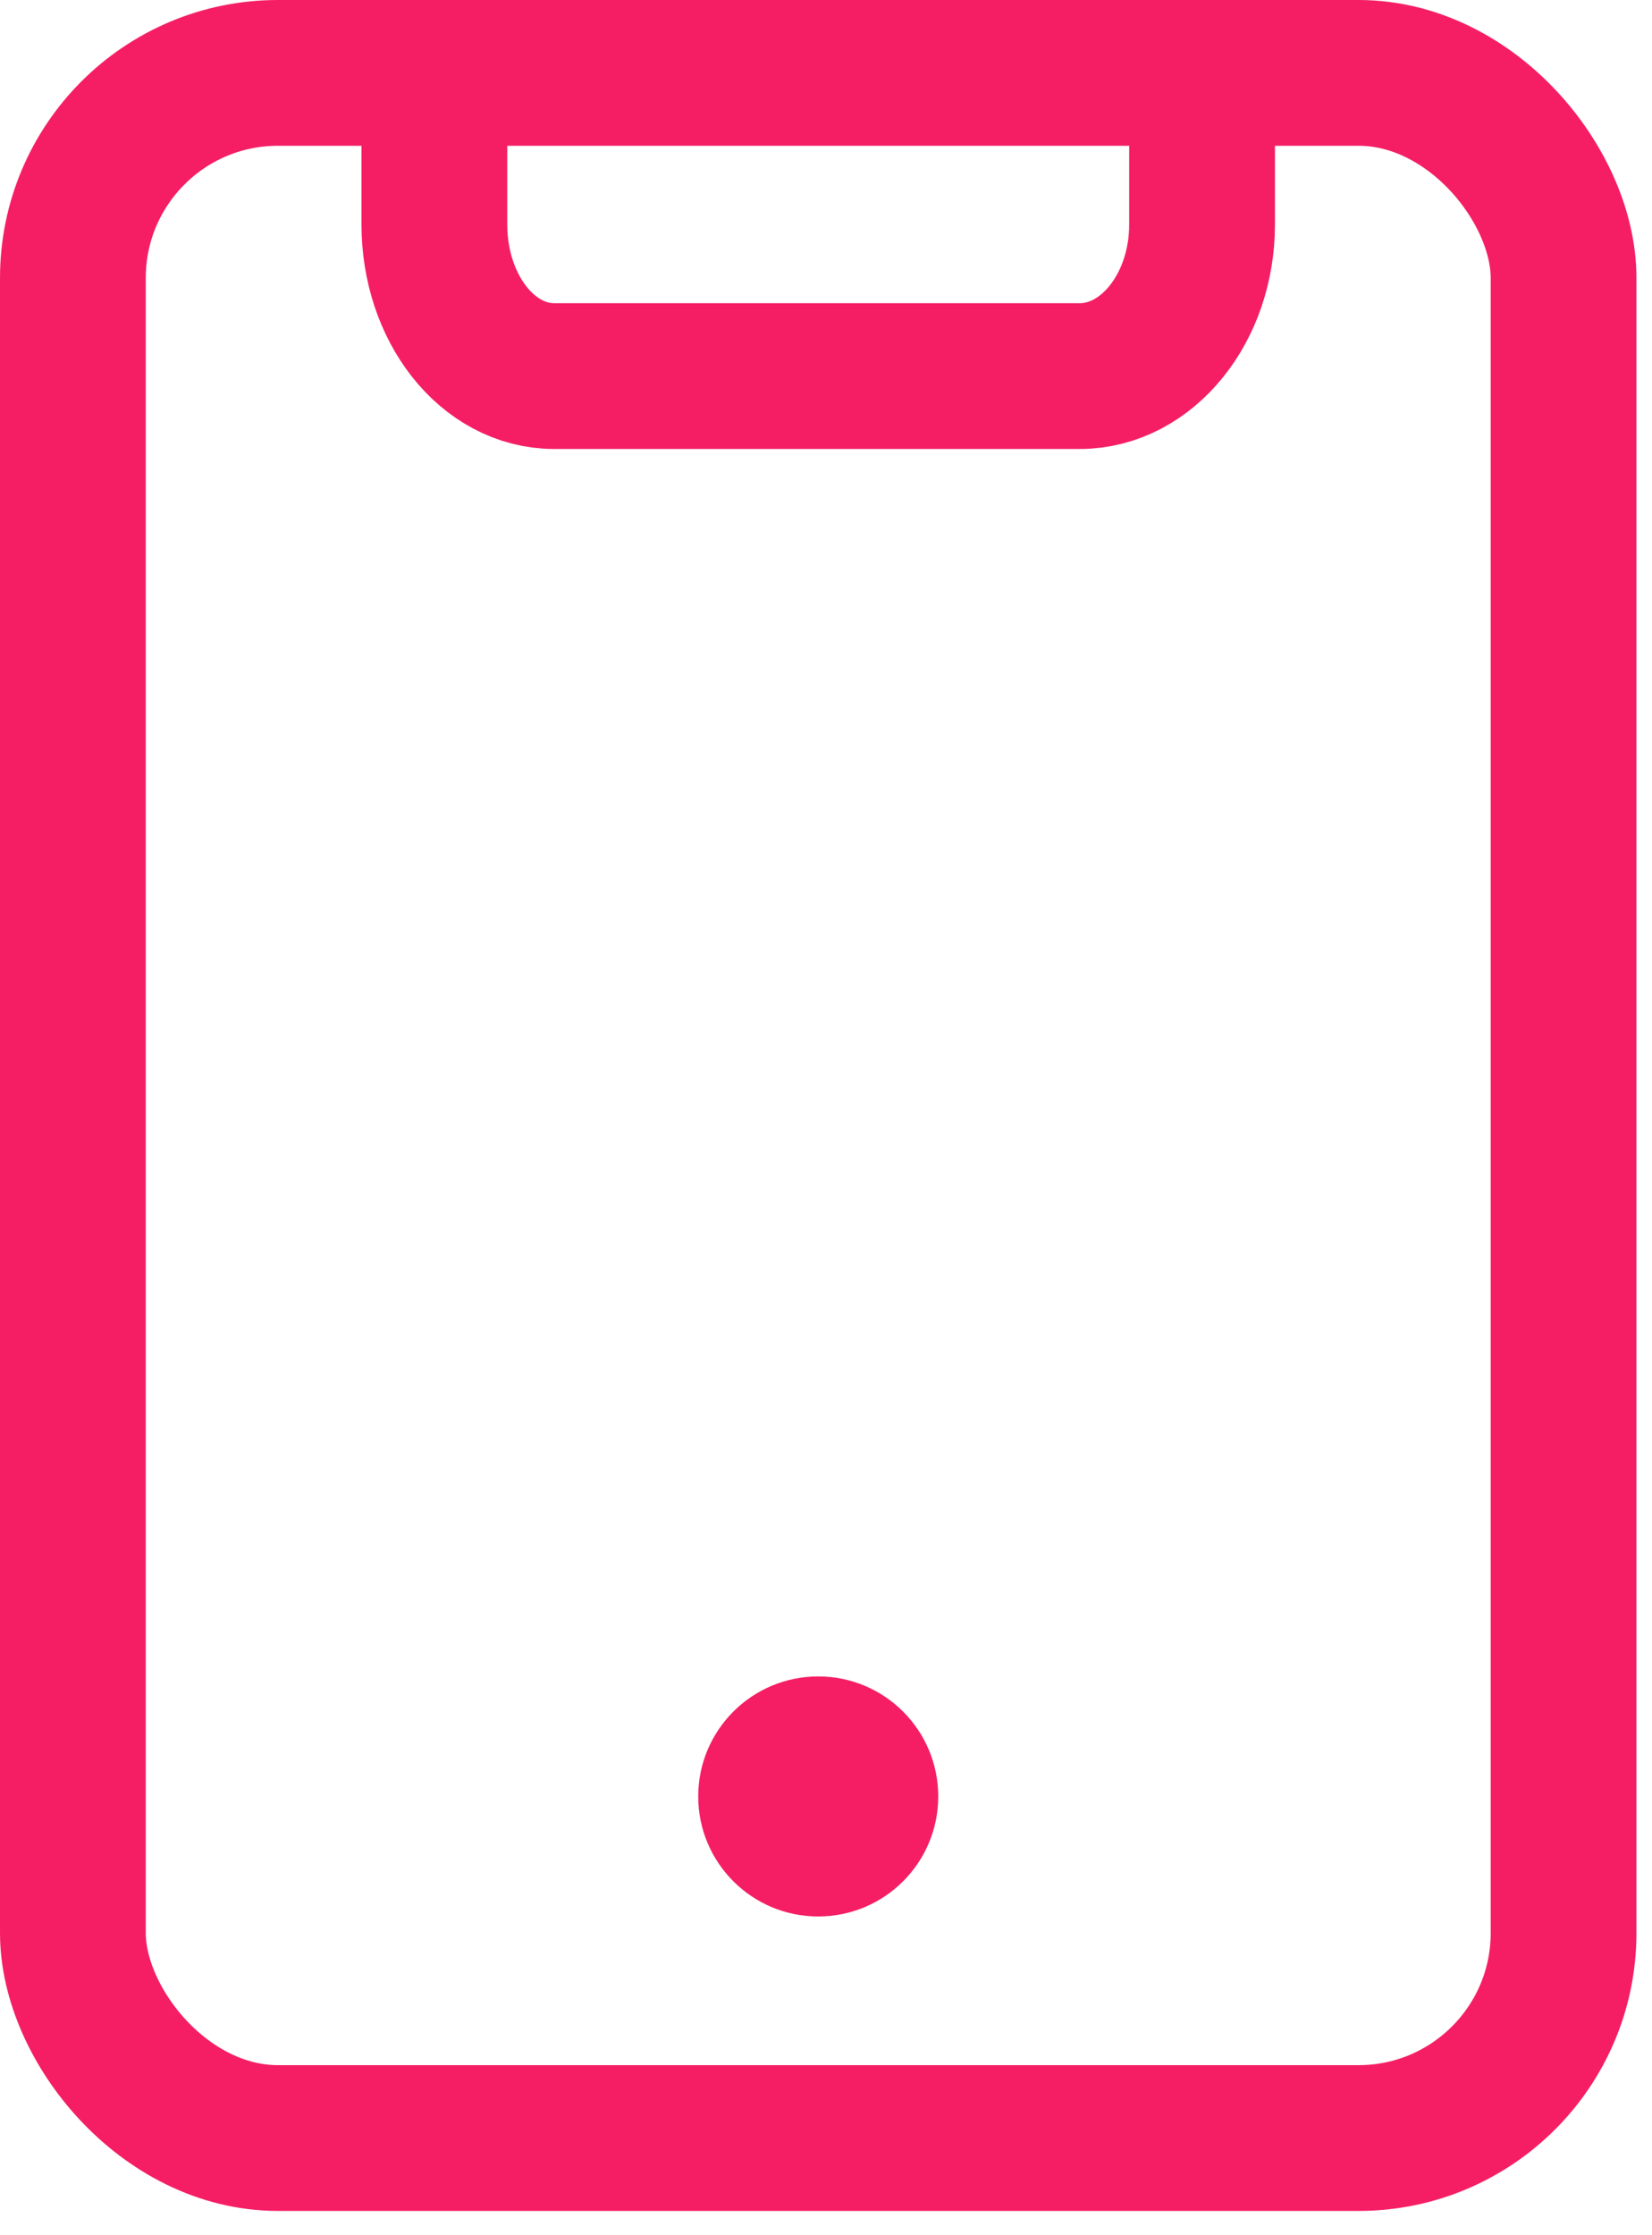 <svg xmlns="http://www.w3.org/2000/svg" width="34" height="46" viewBox="0 0 34 46">
    <g fill="none" fill-rule="evenodd" transform="translate(1 1)">
        <circle cx="15.84" cy="35.97" r="2.47" fill="#F51E65" fill-rule="nonzero"/>
        <rect width="30.68" height="42.5" x=".5" y=".5" stroke="#F51E65" stroke-width="3" rx="4.22"/>
        <path stroke="#F51E65" stroke-width="3" d="M23.74.19v3.43c0 1.72-1.13 3.12-2.52 3.12H10.41c-1.38 0-2.47-1.4-2.47-3.12V.19"/>
    </g>
</svg>

